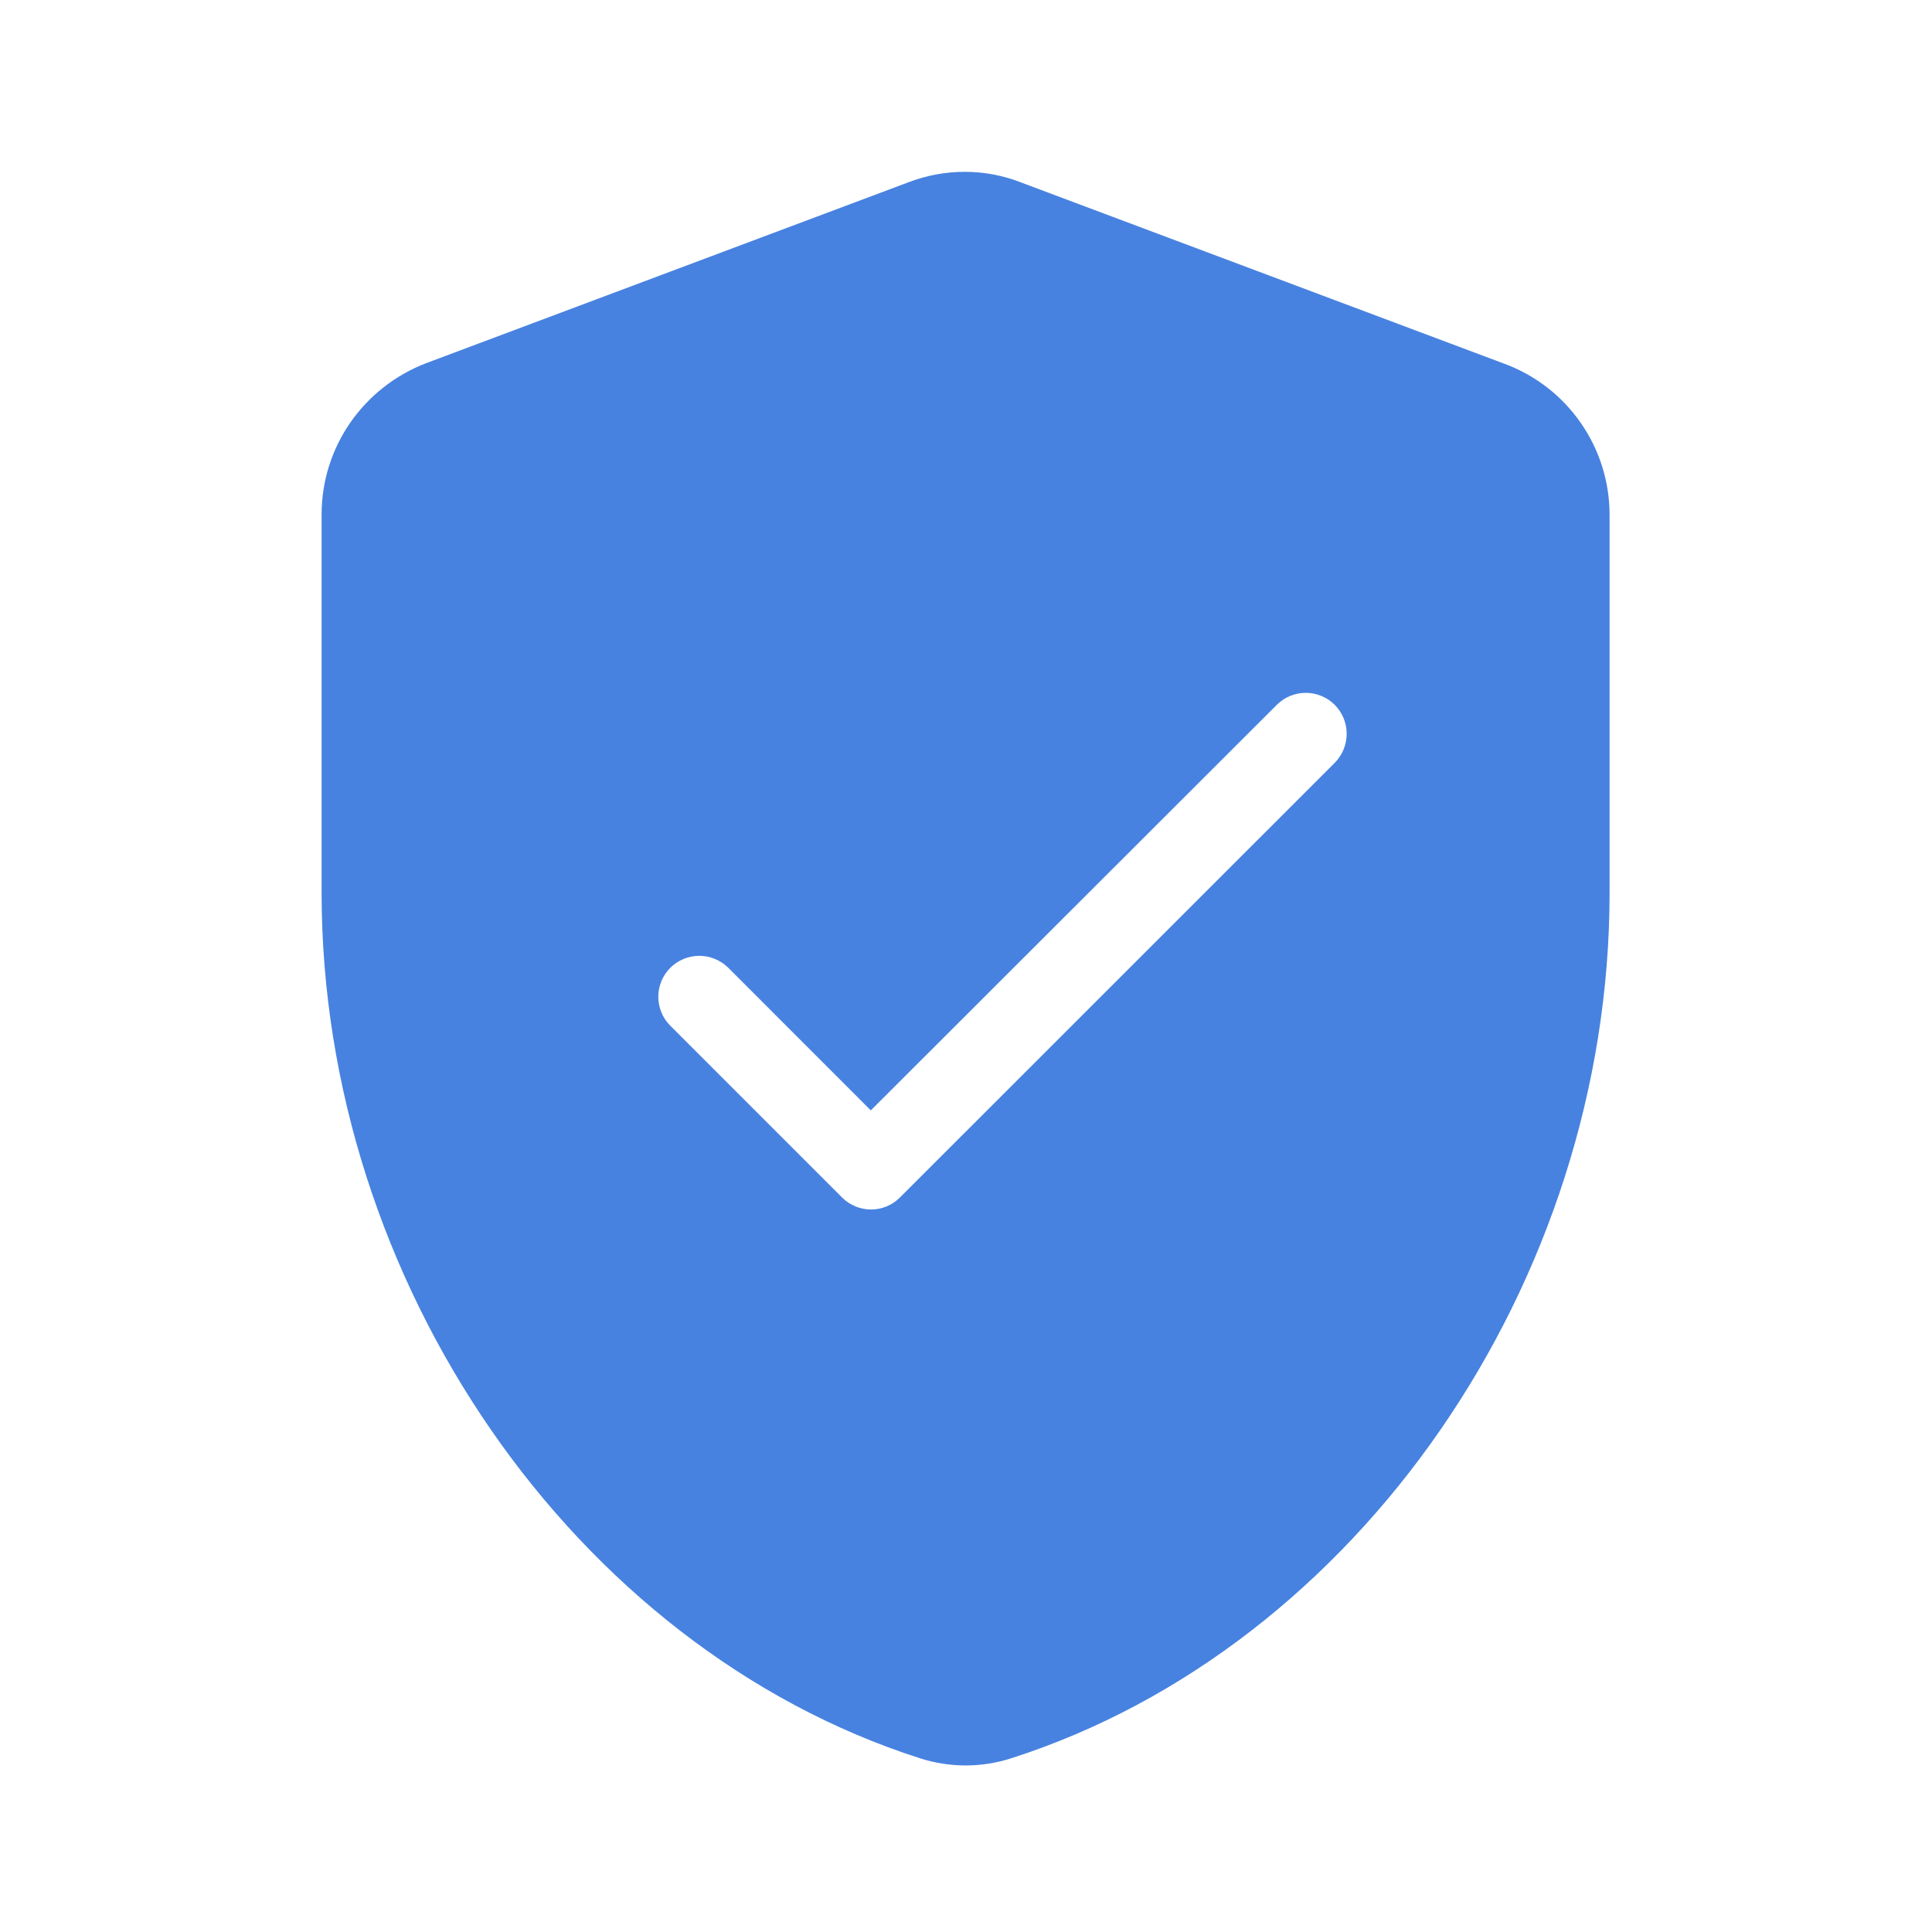 <svg xmlns="http://www.w3.org/2000/svg" fill="none" viewBox="0 0 26 26" height="26" width="26">
<path fill="#4782E0" d="M12.236 2.449C12.724 2.265 13.265 2.265 13.753 2.46L20.253 4.898C20.666 5.052 21.022 5.329 21.273 5.691C21.525 6.052 21.66 6.483 21.661 6.924V12.015C21.661 17.258 18.271 22.166 13.612 23.661C13.211 23.791 12.778 23.791 12.377 23.661C7.719 22.166 4.328 17.247 4.328 12.015V6.924C4.328 6.014 4.891 5.212 5.736 4.887L12.236 2.449ZM17.572 9.324C17.426 9.324 17.286 9.382 17.183 9.485L11.719 14.943L9.801 13.024C9.697 12.921 9.556 12.863 9.41 12.863C9.264 12.864 9.124 12.921 9.021 13.024C8.917 13.128 8.859 13.268 8.859 13.414C8.859 13.486 8.874 13.558 8.901 13.625C8.929 13.692 8.969 13.753 9.021 13.804L11.332 16.115C11.548 16.331 11.896 16.331 12.111 16.115L17.962 10.266C18.065 10.162 18.123 10.021 18.123 9.875C18.123 9.729 18.065 9.589 17.962 9.485C17.859 9.382 17.718 9.324 17.572 9.324Z"></path>
</svg>
